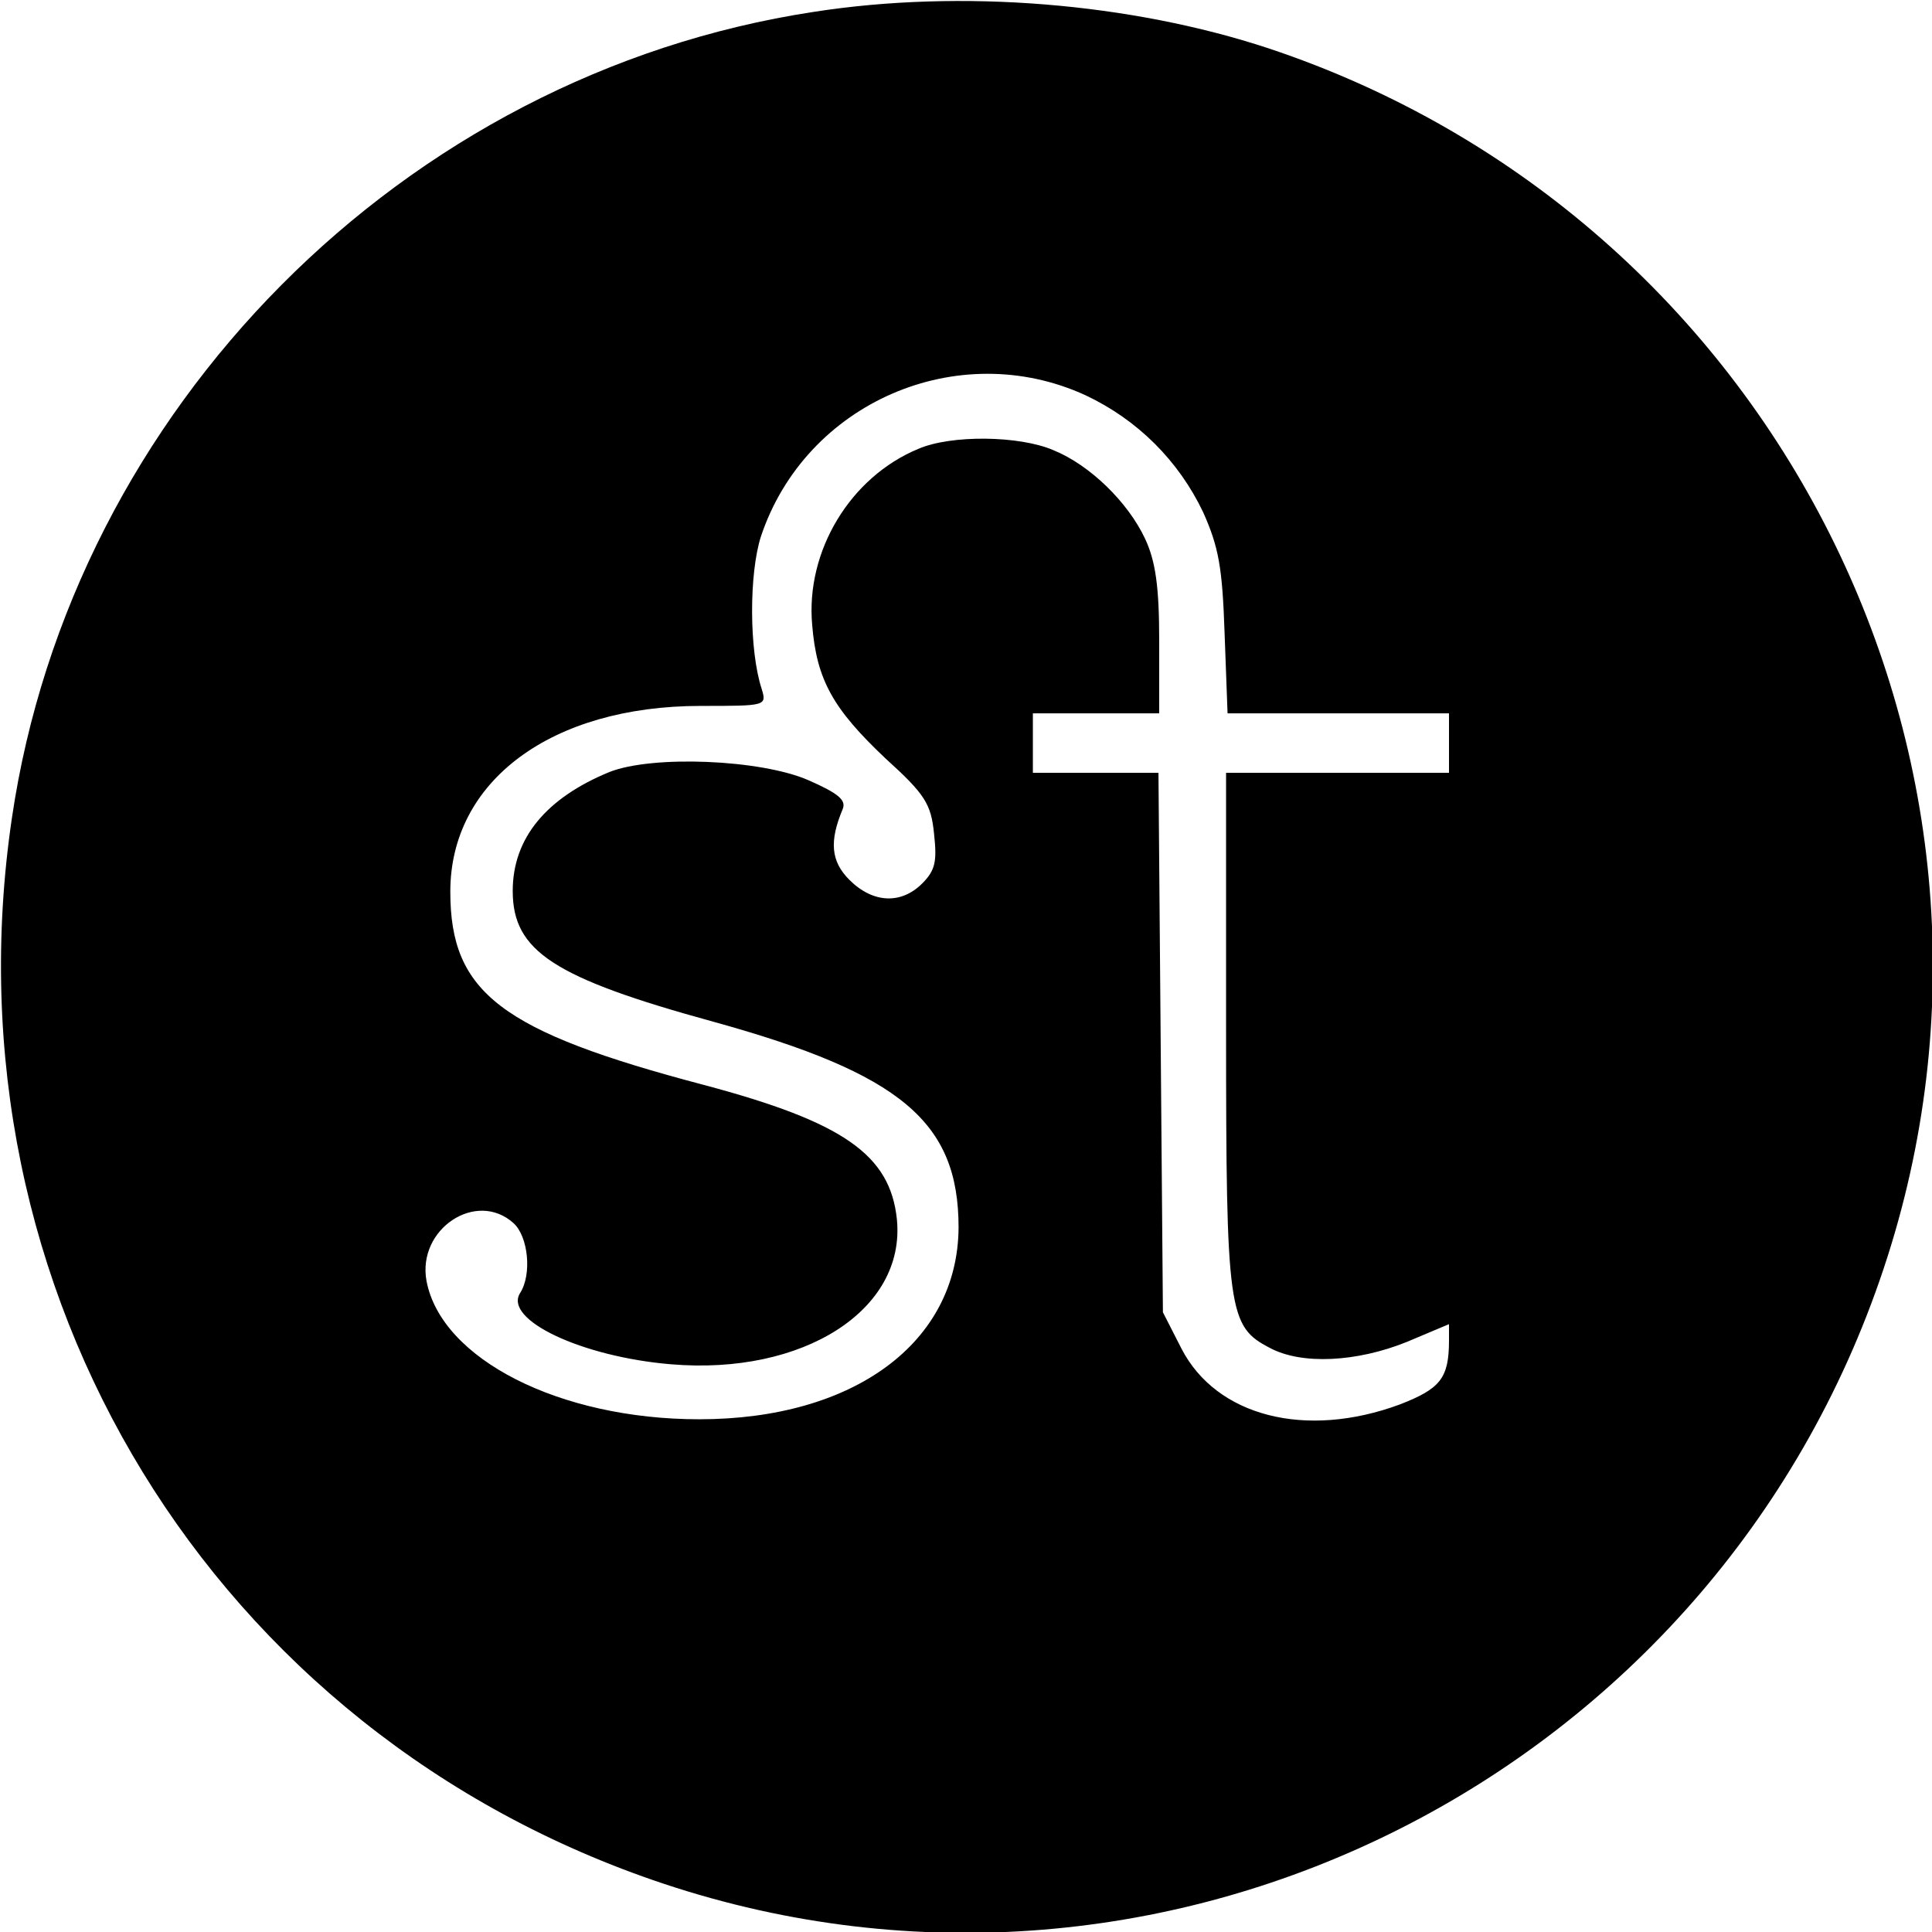 <?xml version="1.0" standalone="no"?>
<!DOCTYPE svg PUBLIC "-//W3C//DTD SVG 20010904//EN"
 "http://www.w3.org/TR/2001/REC-SVG-20010904/DTD/svg10.dtd">
<svg version="1.0" xmlns="http://www.w3.org/2000/svg"
 width="260pt" height="260pt" viewBox="0 0 260 260"
 preserveAspectRatio="xMidYMid meet">
<g transform="translate(0,260) scale(0.1,-0.1)"
fill="#000000" stroke="none">
<path d="M1095 2584 c-552 -84 -998 -534 -1079 -1085 -94 -637 271 -1232 877
-1434 678 -226 1415 146 1642 828 226 678 -146 1415 -828 1642 -185 61 -413
80 -612 49z m366 -516 c70 -33 125 -88 158 -157 21 -47 26 -74 29 -163 l4
-108 149 0 149 0 0 -40 0 -40 -150 0 -150 0 0 -345 c0 -381 3 -400 59 -429 43
-23 117 -19 184 8 l57 24 0 -22 c0 -51 -12 -65 -66 -86 -127 -47 -247 -16
-294 75 l-25 49 -3 363 -3 363 -84 0 -85 0 0 40 0 40 85 0 85 0 0 98 c0 73 -5
107 -19 137 -23 49 -74 99 -123 119 -46 20 -138 21 -182 2 -92 -38 -152 -138
-143 -237 6 -74 28 -113 99 -180 53 -48 61 -61 65 -101 4 -37 2 -49 -16 -67
-28 -28 -66 -27 -98 5 -25 25 -27 52 -9 95 5 12 -5 21 -46 39 -64 28 -210 34
-268 11 -85 -35 -130 -89 -130 -160 0 -81 55 -117 270 -176 253 -70 330 -135
330 -277 -1 -155 -141 -258 -349 -258 -188 0 -347 81 -367 186 -13 70 67 123
117 78 20 -18 25 -69 9 -94 -23 -36 83 -86 203 -96 178 -15 316 73 304 195 -9
87 -72 131 -260 181 -273 72 -341 124 -341 260 0 149 136 250 337 250 88 0 89
0 82 23 -17 52 -17 155 -1 205 60 180 265 269 437 190z"/>
</g>
</svg>
